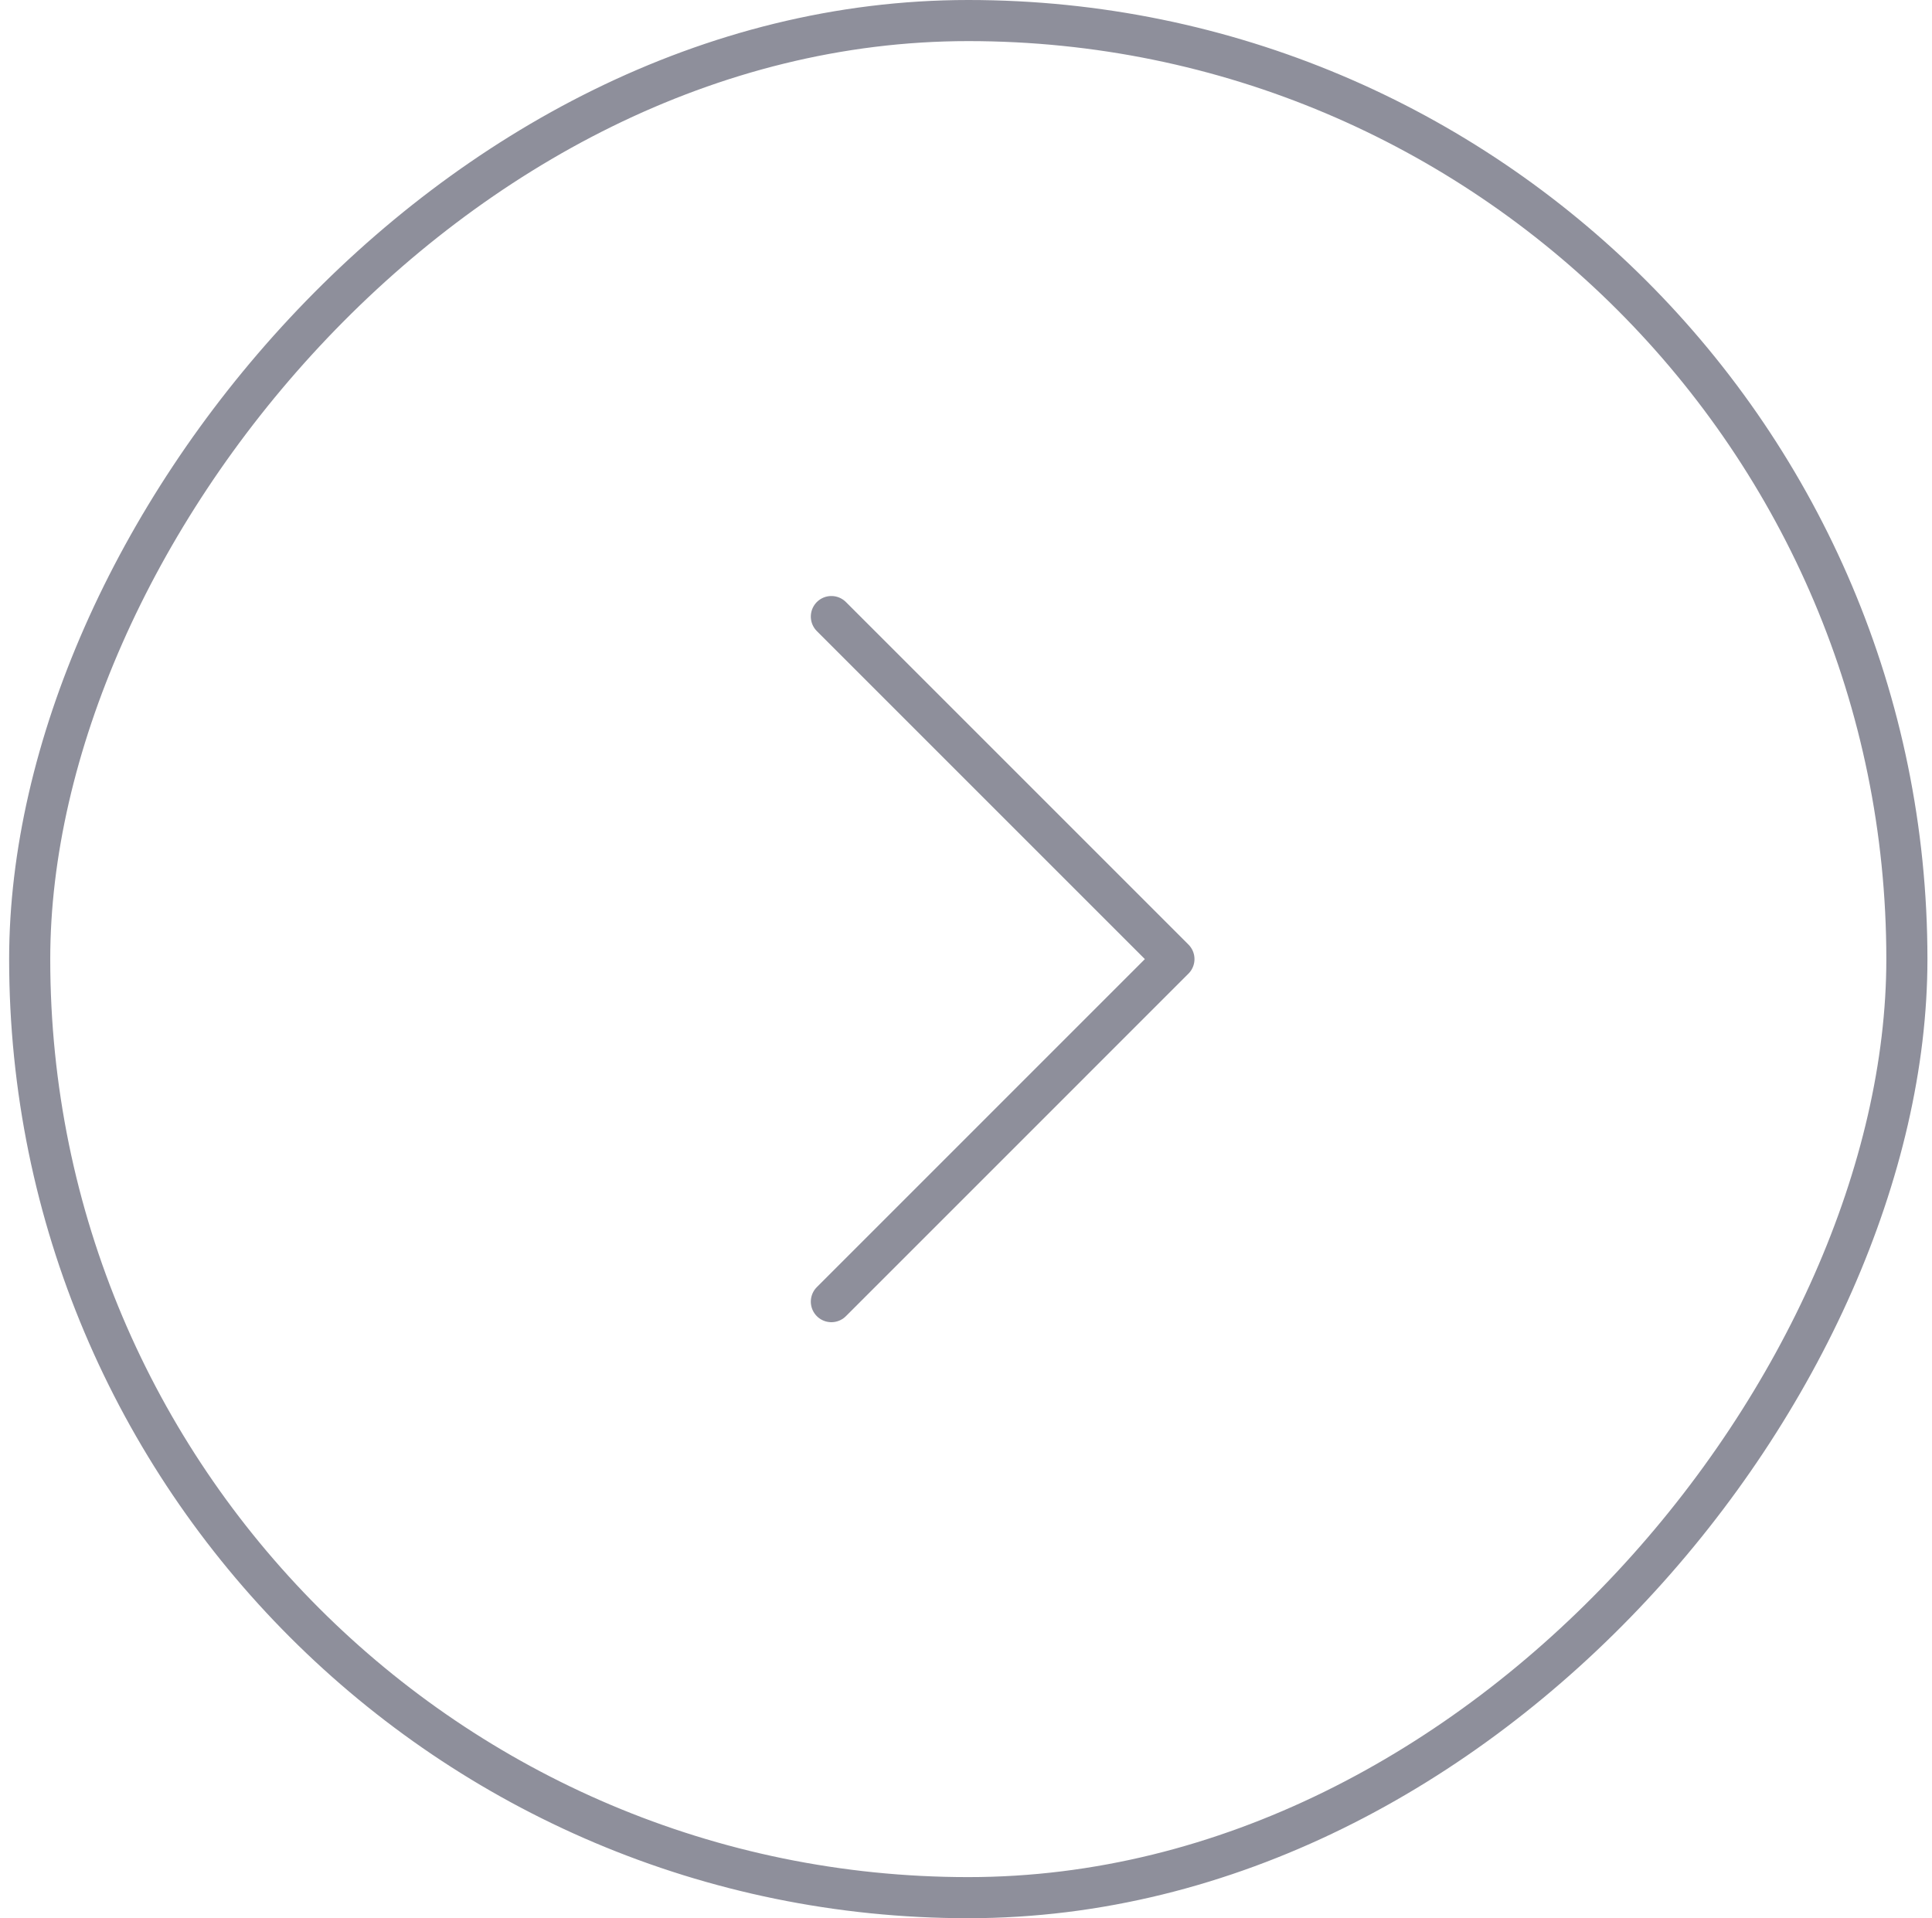 <?xml version="1.0" encoding="UTF-8"?> <svg xmlns="http://www.w3.org/2000/svg" width="141" height="140" viewBox="0 0 141 140" fill="none"><rect x="-1.5" y="1.5" width="137" height="137" rx="68.5" transform="matrix(-1 0 0 1 137.667 0)" stroke="#8E8F9B" stroke-width="3"></rect><path d="M60.675 95L85.675 70L60.675 45" stroke="#8E8F9B" stroke-width="3" stroke-linecap="round" stroke-linejoin="round"></path></svg> 